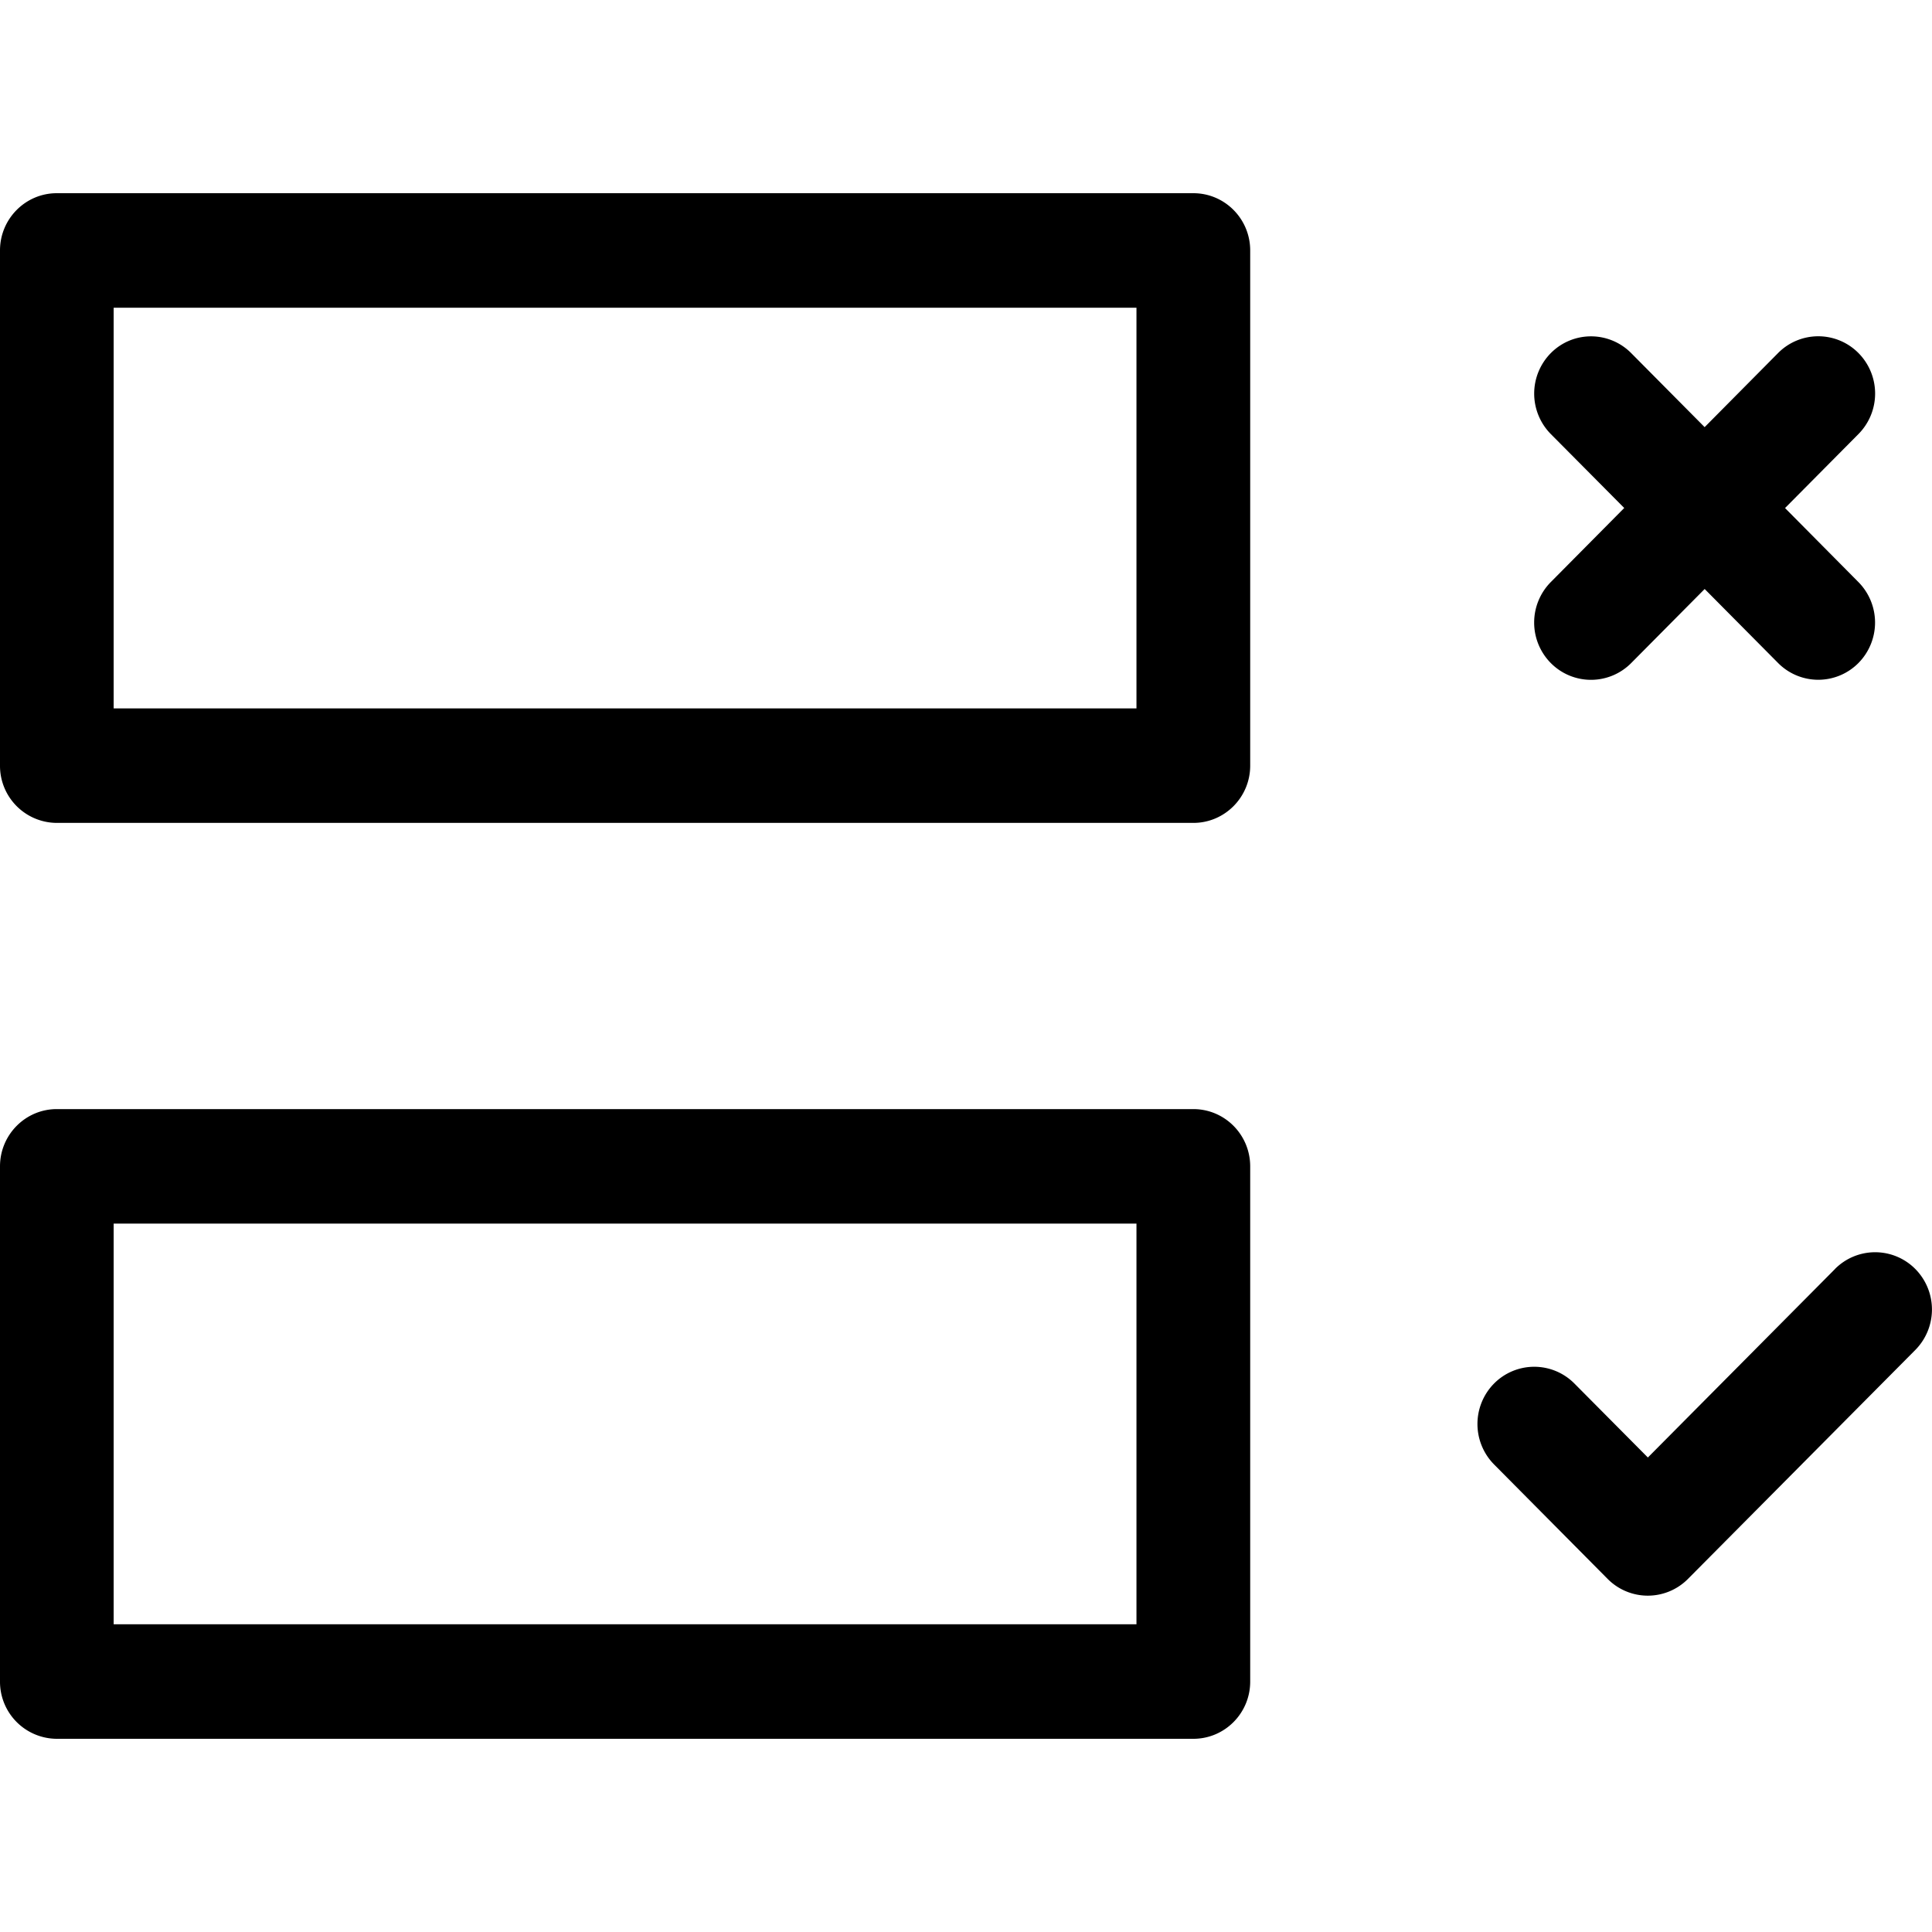 <svg width="30" height="30" viewBox="0 0 30 30" xmlns="http://www.w3.org/2000/svg">
    <g fill="none" fill-rule="evenodd">
        <path d="M0 0h30v30H0z"/>
        <path d="M.882 3H18.53c.488 0 .883.398.883.889v8c0 .49-.395.889-.883.889H.882a.886.886 0 0 1-.882-.89v-8C0 3.399.395 3 .882 3zm.883 1.778V11h15.882V4.778H1.765zM.882 17.222H18.53c.488 0 .883.398.883.89v8c0 .49-.395.888-.883.888H.882A.886.886 0 0 1 0 26.111v-8c0-.49.395-.889.882-.889zM1.765 19v6.222h15.882V19H1.765zM26.47 6.632l1.14-1.15a.878.878 0 0 1 1.248 0 .894.894 0 0 1 0 1.258l-1.14 1.149 1.14 1.15a.894.894 0 0 1 0 1.256.878.878 0 0 1-1.248 0l-1.14-1.149-1.141 1.15a.878.878 0 0 1-1.248 0 .894.894 0 0 1 0-1.258l1.14-1.15-1.14-1.148a.894.894 0 0 1 0-1.257.878.878 0 0 1 1.248 0l1.14 1.149zm2.023 13.073a.878.878 0 0 1 1.248 0 .894.894 0 0 1 0 1.257l-3.53 3.555a.878.878 0 0 1-1.248 0L23.2 22.74a.894.894 0 0 1 0-1.257.878.878 0 0 1 1.247 0l1.141 1.149 2.906-2.927z" fill="#000" fill-rule="nonzero"/>
    </g>
</svg>
